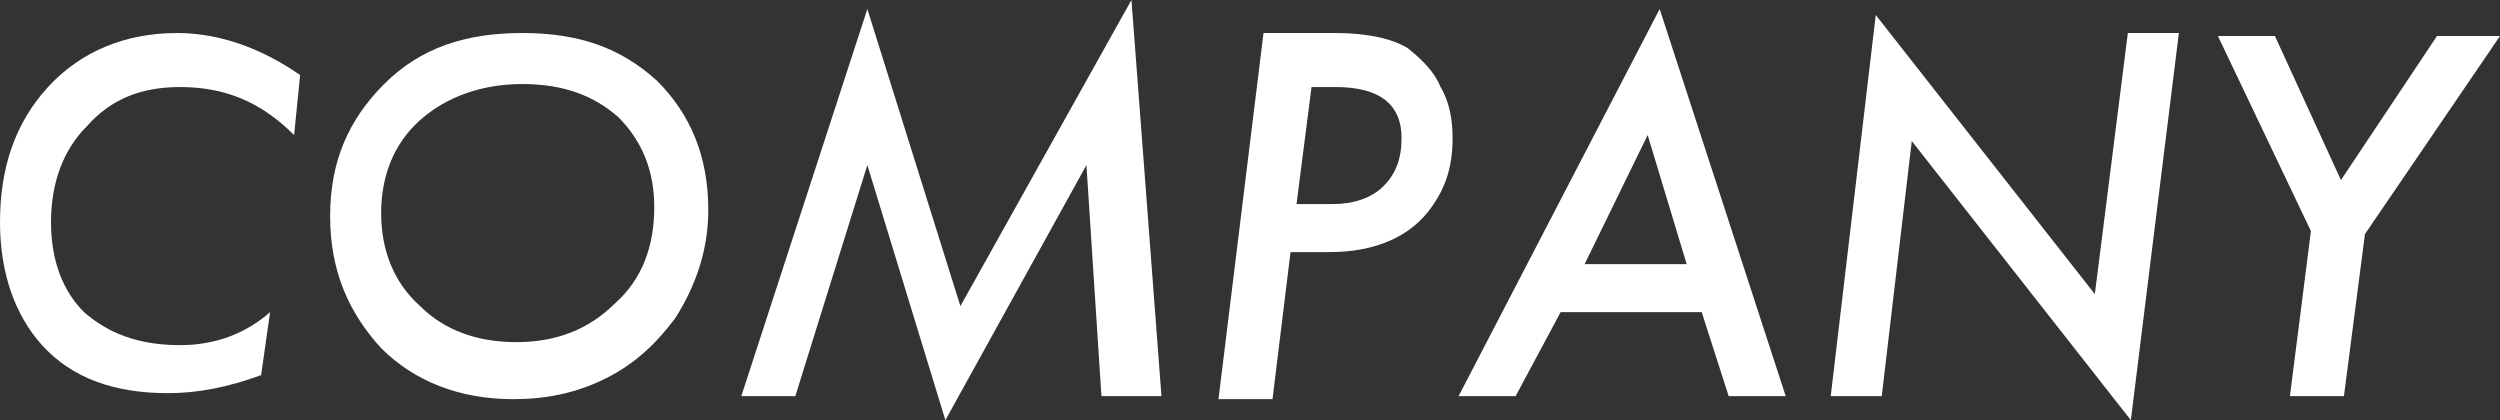 <?xml version="1.0" encoding="utf-8"?>
<!-- Generator: Adobe Illustrator 22.0.1, SVG Export Plug-In . SVG Version: 6.00 Build 0)  -->
<svg version="1.1" id="レイヤー_1" xmlns="http://www.w3.org/2000/svg" xmlns:xlink="http://www.w3.org/1999/xlink" x="0px"
	 y="0px" viewBox="0 0 83.3 14" style="enable-background:new 0 0 83.3 14;" xml:space="preserve">
<rect x="0" y="0" width="83.3" height="14" fill="#333333" stroke="none"/>
<style type="text/css">
	.st0{fill:#FFFFFF;}
</style>
<g>
	<path class="st0" d="M10,2.5l-0.2,2C8.7,3.4,7.5,2.9,6,2.9c-1.3,0-2.3,0.4-3.1,1.3C2.1,5,1.7,6.1,1.7,7.4c0,1.3,0.4,2.3,1.1,3
		c0.8,0.7,1.8,1.1,3.2,1.1c1.2,0,2.2-0.4,3-1.1l-0.3,2.1c-1.1,0.4-2.1,0.6-3.1,0.6c-1.8,0-3.2-0.5-4.2-1.6C0.5,10.5,0,9.1,0,7.4
		c0-1.8,0.5-3.3,1.6-4.5c1.1-1.2,2.6-1.8,4.3-1.8C7.3,1.1,8.7,1.6,10,2.5z"/>
	<path class="st0" d="M23.6,7c0,1.3-0.4,2.5-1.1,3.6c-0.6,0.8-1.3,1.5-2.3,2s-2,0.7-3.1,0.7c-1.8,0-3.3-0.6-4.4-1.7
		C11.6,10.4,11,9,11,7.2c0-1.8,0.6-3.2,1.8-4.4c1.2-1.2,2.7-1.7,4.6-1.7s3.3,0.5,4.5,1.6C23,3.8,23.6,5.2,23.6,7z M21.8,6.9
		c0-1.2-0.4-2.2-1.2-3c-0.8-0.7-1.8-1.1-3.2-1.1c-1.3,0-2.5,0.4-3.4,1.2c-0.9,0.8-1.3,1.9-1.3,3.1c0,1.2,0.4,2.3,1.3,3.1
		c0.8,0.8,1.9,1.2,3.2,1.2c1.3,0,2.4-0.4,3.3-1.3C21.4,9.3,21.8,8.2,21.8,6.9z"/>
	<path class="st0" d="M37.7,0l1,13.2h-2l-0.5-7.7L31.5,14l-2.6-8.5l-2.4,7.7h-1.8l4.2-12.9l3.1,9.9L37.7,0z"/>
	<path class="st0" d="M42.1,1.1h2.4c1.1,0,1.9,0.2,2.4,0.5C47.4,2,47.8,2.4,48,2.9c0.3,0.5,0.4,1.1,0.4,1.7c0,0.9-0.2,1.6-0.7,2.3
		c-0.7,1-1.9,1.5-3.4,1.5H43l-0.6,4.9h-1.8L42.1,1.1z M43.7,2.9l-0.5,3.9h1.2c0.7,0,1.3-0.2,1.7-0.6c0.4-0.4,0.6-0.9,0.6-1.6
		c0-1.1-0.7-1.7-2.2-1.7H43.7z"/>
	<path class="st0" d="M52,10.4l-1.5,2.8h-1.9l6.7-12.9l4.2,12.9h-1.9l-0.9-2.8H52z M52.8,8.8h3.4l-1.3-4.3L52.8,8.8z"/>
	<path class="st0" d="M72.6,1.1L71,14l-7.3-9.3l-1,8.5h-1.7l1.5-12.7l7.3,9.3l1.1-8.7H72.6z"/>
	<path class="st0" d="M78.8,7.8l-0.7,5.4h-1.8L77,7.7l-3.1-6.5h1.9l2.2,4.8l3.2-4.8h2.1L78.8,7.8z"/>
</g>
</svg>
